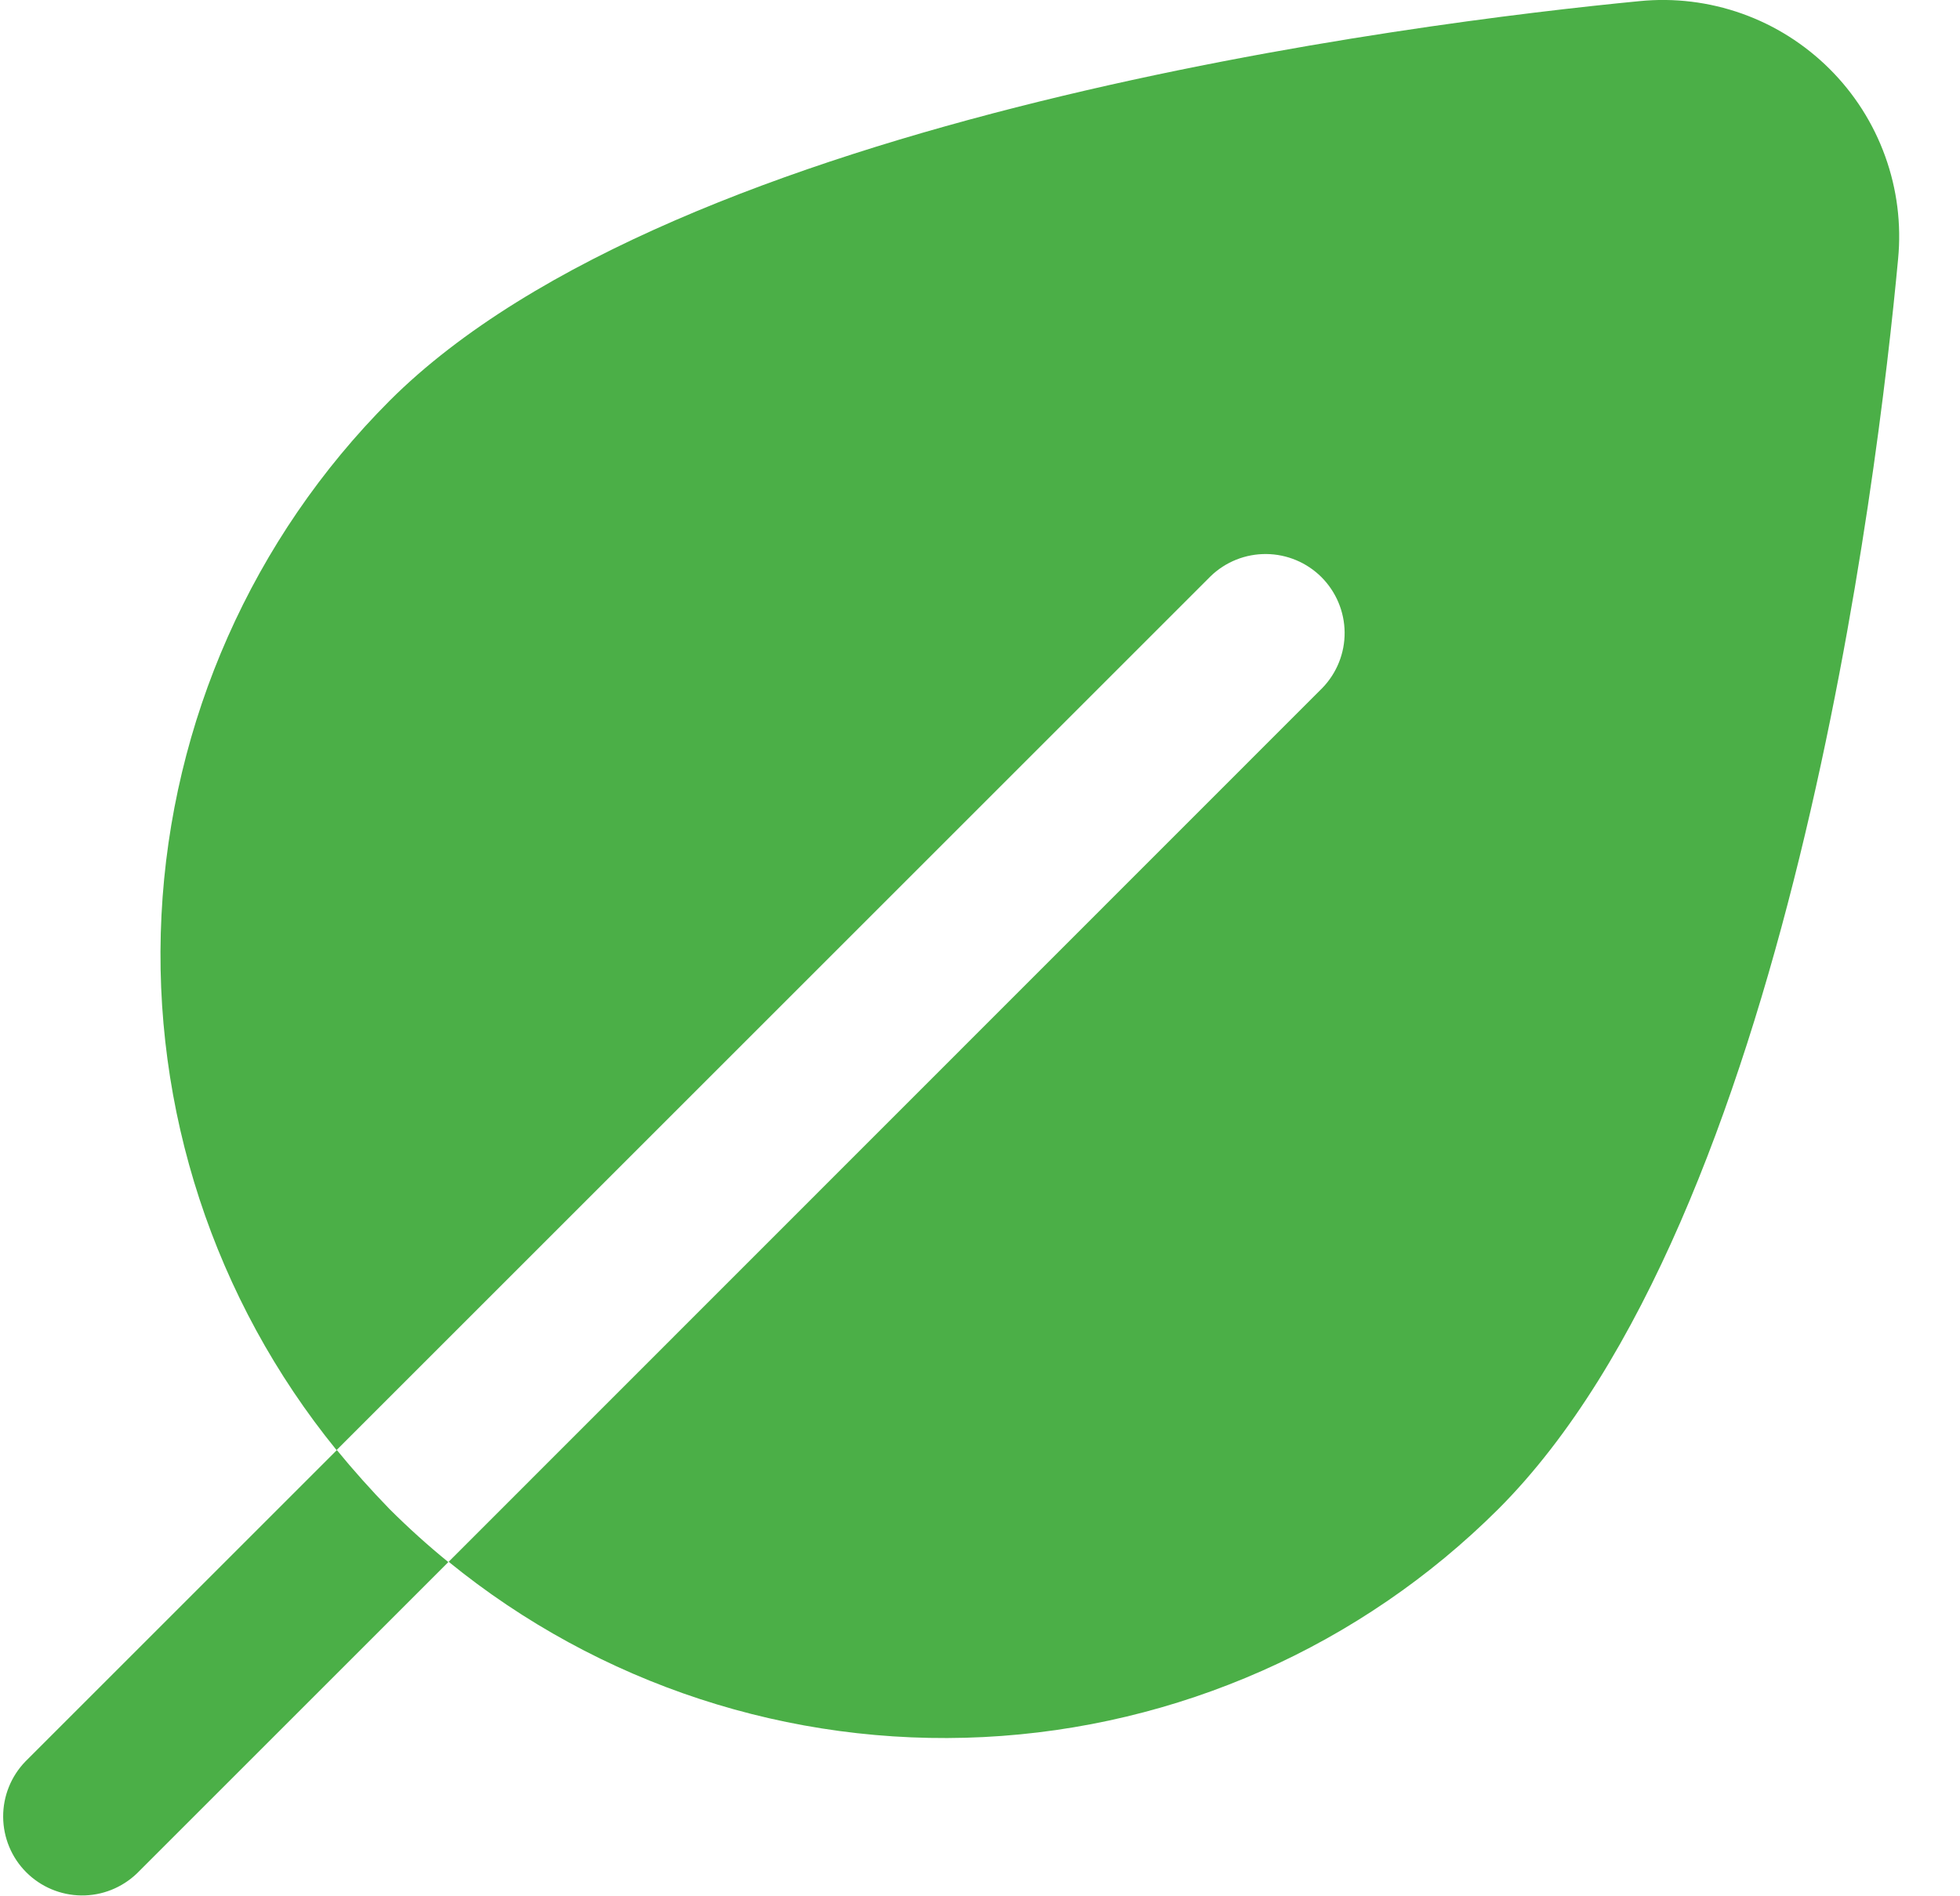 <svg width="31" height="30" viewBox="0 0 31 30" fill="none" xmlns="http://www.w3.org/2000/svg">
<path d="M28.936 1.089C28.545 0.7 28.073 0.401 27.553 0.216C27.033 0.031 26.479 -0.037 25.93 0.018C22.438 0.356 10.697 1.809 6.162 6.34C3.994 8.513 2.709 11.413 2.554 14.479C2.399 17.545 3.386 20.56 5.323 22.941L19.148 9.116C19.384 8.888 19.7 8.762 20.028 8.765C20.355 8.768 20.669 8.899 20.901 9.131C21.132 9.363 21.264 9.676 21.267 10.004C21.27 10.332 21.143 10.648 20.916 10.883L7.096 24.708C9.476 26.647 12.491 27.635 15.557 27.481C18.623 27.327 21.523 26.042 23.697 23.875C28.292 19.278 29.697 7.573 30.021 4.096C30.074 3.546 30.004 2.991 29.816 2.471C29.629 1.951 29.328 1.479 28.936 1.089ZM6.162 23.875C6.46 24.172 6.77 24.452 7.091 24.713L2.166 29.638C1.929 29.865 1.613 29.991 1.286 29.987C0.958 29.983 0.645 29.851 0.413 29.618C0.182 29.386 0.052 29.072 0.05 28.744C0.048 28.416 0.175 28.101 0.403 27.866L5.328 22.941C5.59 23.261 5.868 23.572 6.162 23.875Z" fill="#4BAF47"/>
</svg>
